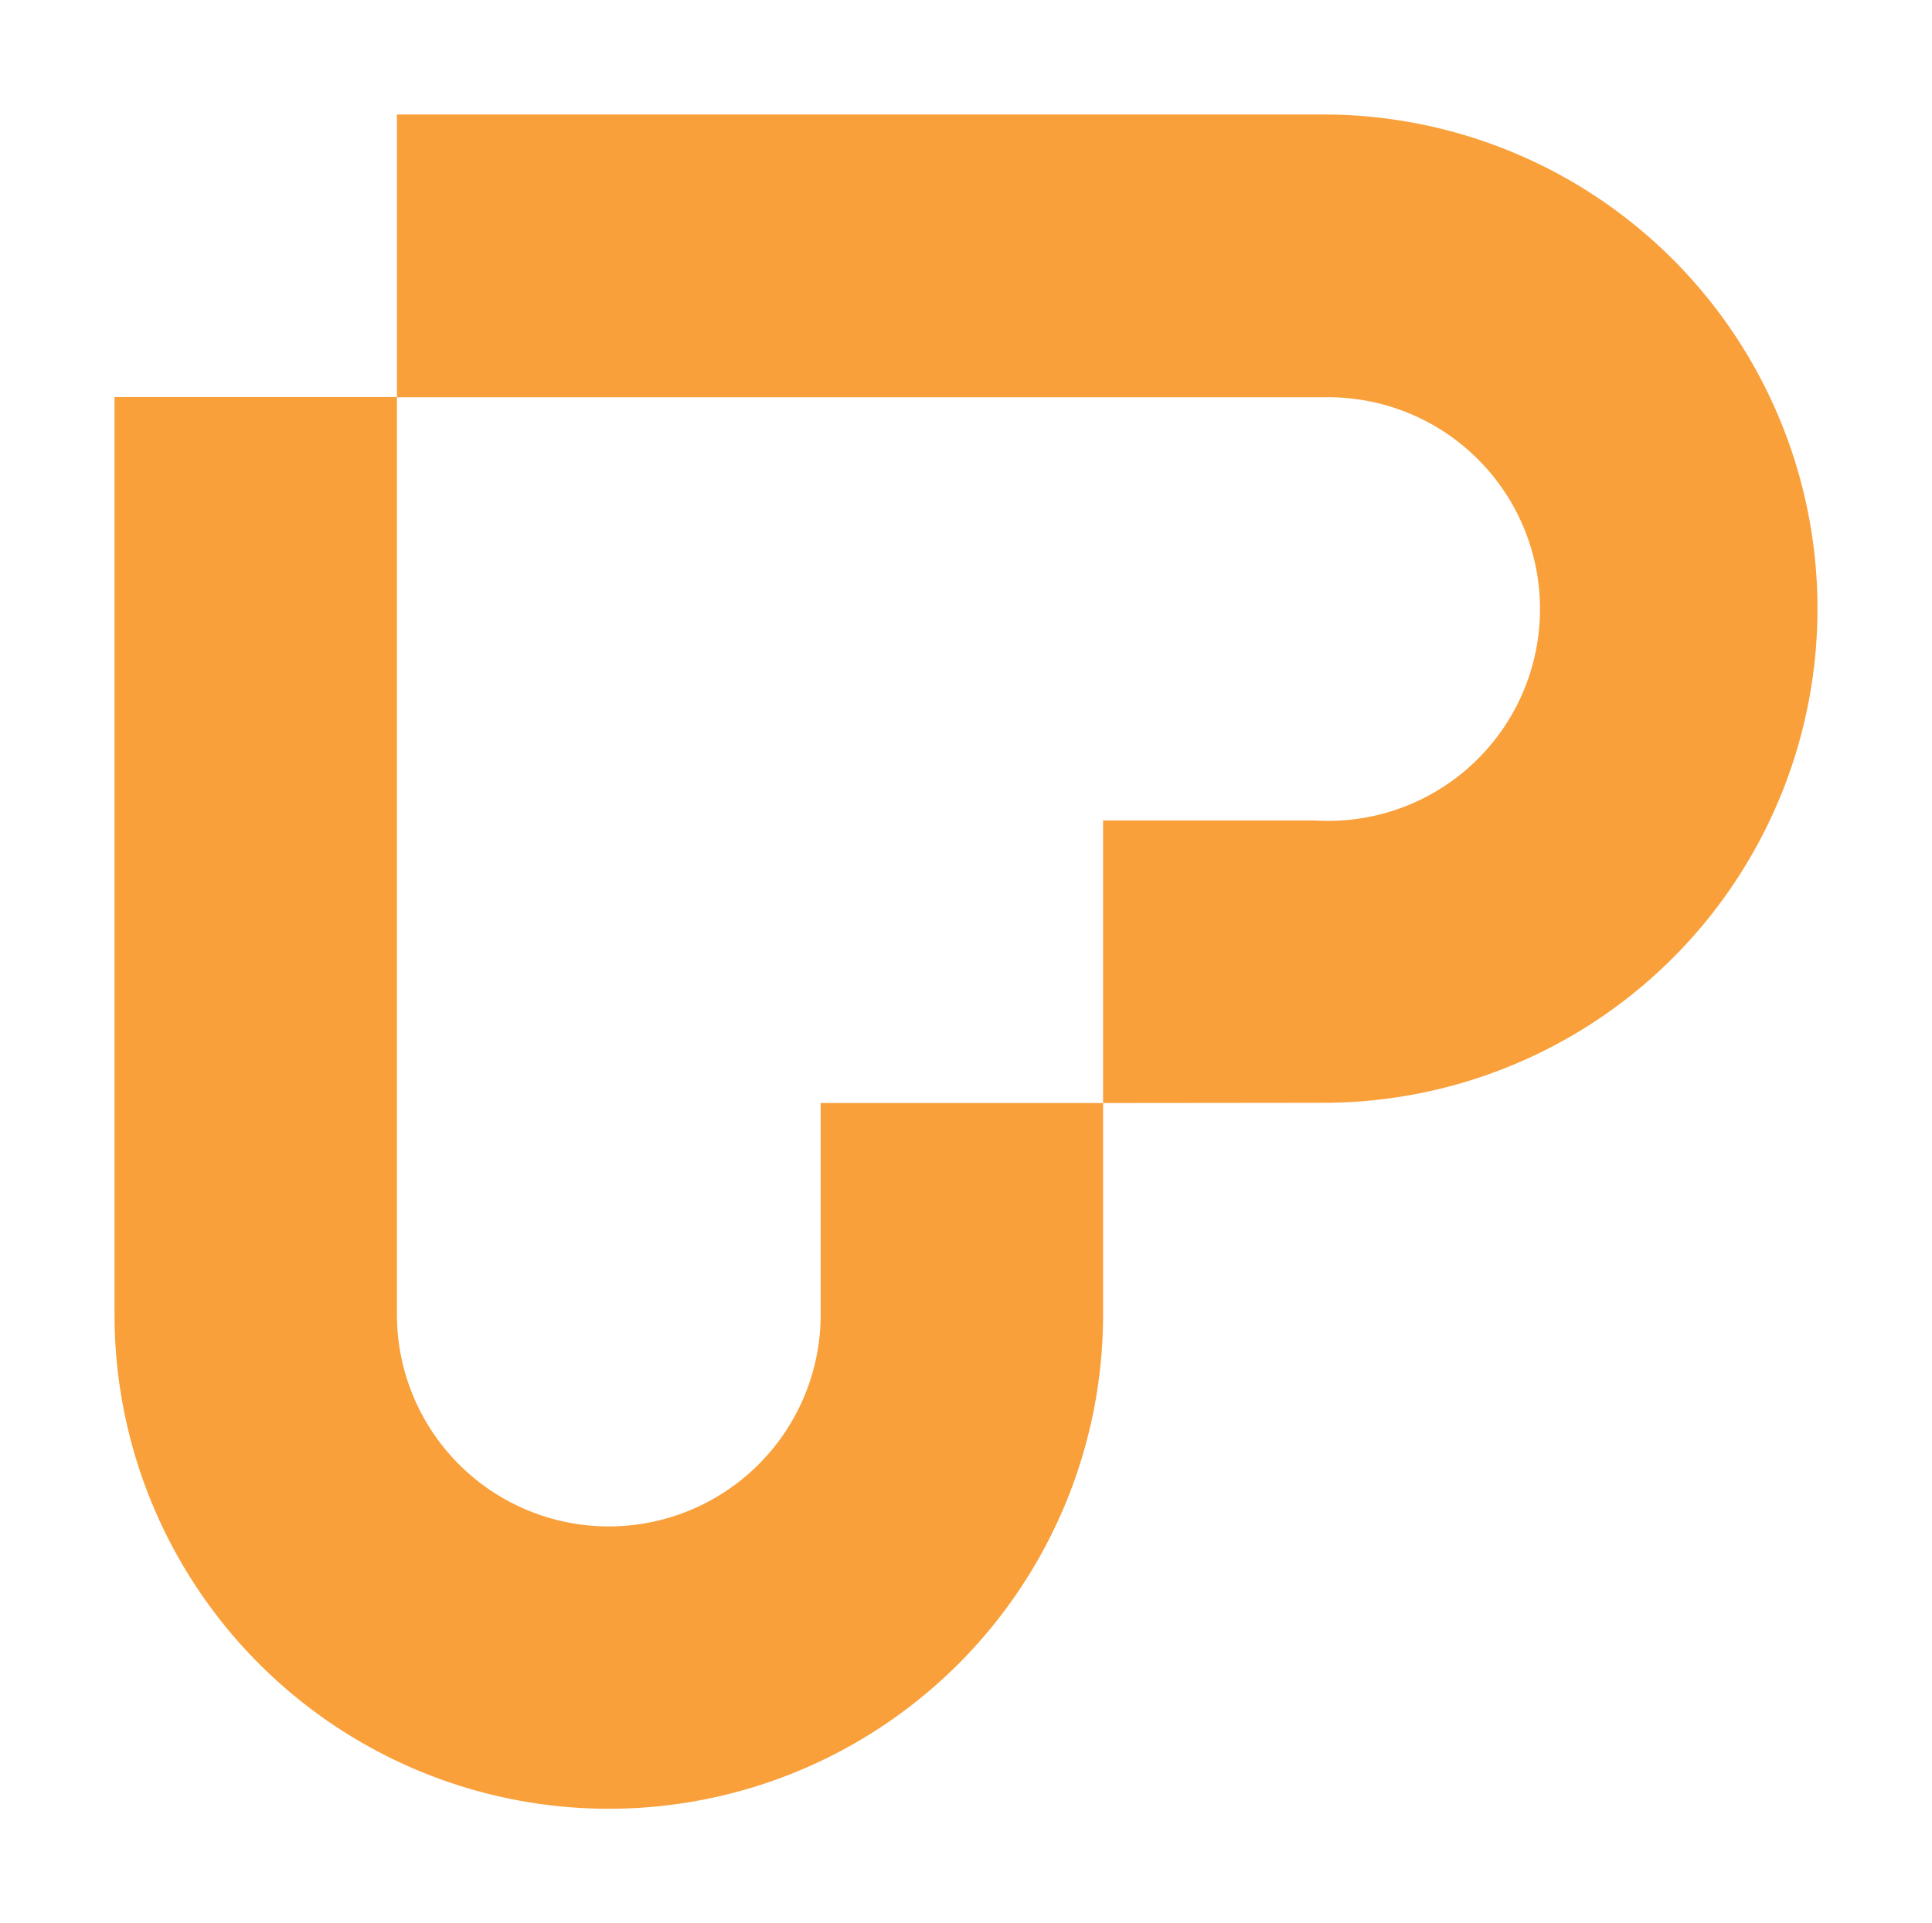 <?xml version="1.0" encoding="UTF-8" standalone="no"?>
<svg
   xmlns:dc="http://purl.org/dc/elements/1.1/"
   xmlns:cc="http://creativecommons.org/ns#"
   xmlns:rdf="http://www.w3.org/1999/02/22-rdf-syntax-ns#"
   xmlns:svg="http://www.w3.org/2000/svg"
   xmlns="http://www.w3.org/2000/svg"
   xmlns:sodipodi="http://sodipodi.sourceforge.net/DTD/sodipodi-0.dtd"
   xmlns:inkscape="http://www.inkscape.org/namespaces/inkscape"
   id="Vrstva_1"
   data-name="Vrstva 1"
   viewBox="0 0 84.35 83.99"
   version="1.1"
   sodipodi:docname="upgates-logo.svg"
   width="84.35"
   height="83.99"
   inkscape:version="0.92.4 (5da689c313, 2019-01-14)">
  <sodipodi:namedview
     pagecolor="#ffffff"
     bordercolor="#666666"
     borderopacity="1"
     objecttolerance="10"
     gridtolerance="10"
     guidetolerance="10"
     inkscape:pageopacity="0"
     inkscape:pageshadow="2"
     inkscape:window-width="1918"
     inkscape:window-height="1008"
     id="namedview16"
     showgrid="false"
     fit-margin-top="5"
     fit-margin-left="5"
     fit-margin-bottom="5"
     fit-margin-right="5"
     inkscape:zoom="1.8237082"
     inkscape:cx="190.78063"
     inkscape:cy="-1.9945624"
     inkscape:window-x="953"
     inkscape:window-y="1080"
     inkscape:window-maximized="0"
     inkscape:current-layer="Logo-Alt" />
  <defs
     id="defs4">
    <style
       id="style2">.cls-1{fill:#274249;}.cls-2{fill:#f9a03b;fill-rule:evenodd;}.cls-3{fill:none;}</style>
  </defs>
  <g
     id="Logo-Alt"
     transform="translate(3.95,5)">
    <g
       id="Symbol">
      <path
         id="Path"
         class="cls-2"
         d="m 54.88,67.17 h 12.33 v 9.24 a 21.58,21.58 0 0 1 -43.16,0 V 36.34 h 12.33 v 40.07 a 9.25,9.25 0 0 0 18.5,0 v 0 z"
         transform="translate(-23,-24)"
         inkscape:connector-curvature="0"
         style="fill:#f9a03b;fill-rule:evenodd" />
      <path
         id="Path-2"
         class="cls-2"
         d="M 67.21,67.17 V 54.83 h 9.25 A 9.25,9.25 0 1 0 77.23,36.35 H 36.38 V 24 h 40.44 a 21.58,21.58 0 1 1 0,43.16 z"
         transform="translate(-23,-24)"
         inkscape:connector-curvature="0"
         style="fill:#f9a03b;fill-rule:evenodd" />
    </g>
  </g>
  <rect
     id="_Řez_"
     data-name=" Řez "
     class="cls-3"
     x="4.75"
     y="5.01"
     width="327.4"
     height="73.99"
     style="fill:none" />
  <rect
     id="_Řez_2"
     data-name="&lt;Řez&gt;"
     class="cls-3"
     width="329"
     height="74"
     x="3.95"
     y="5"
     style="fill:none" />
</svg>
